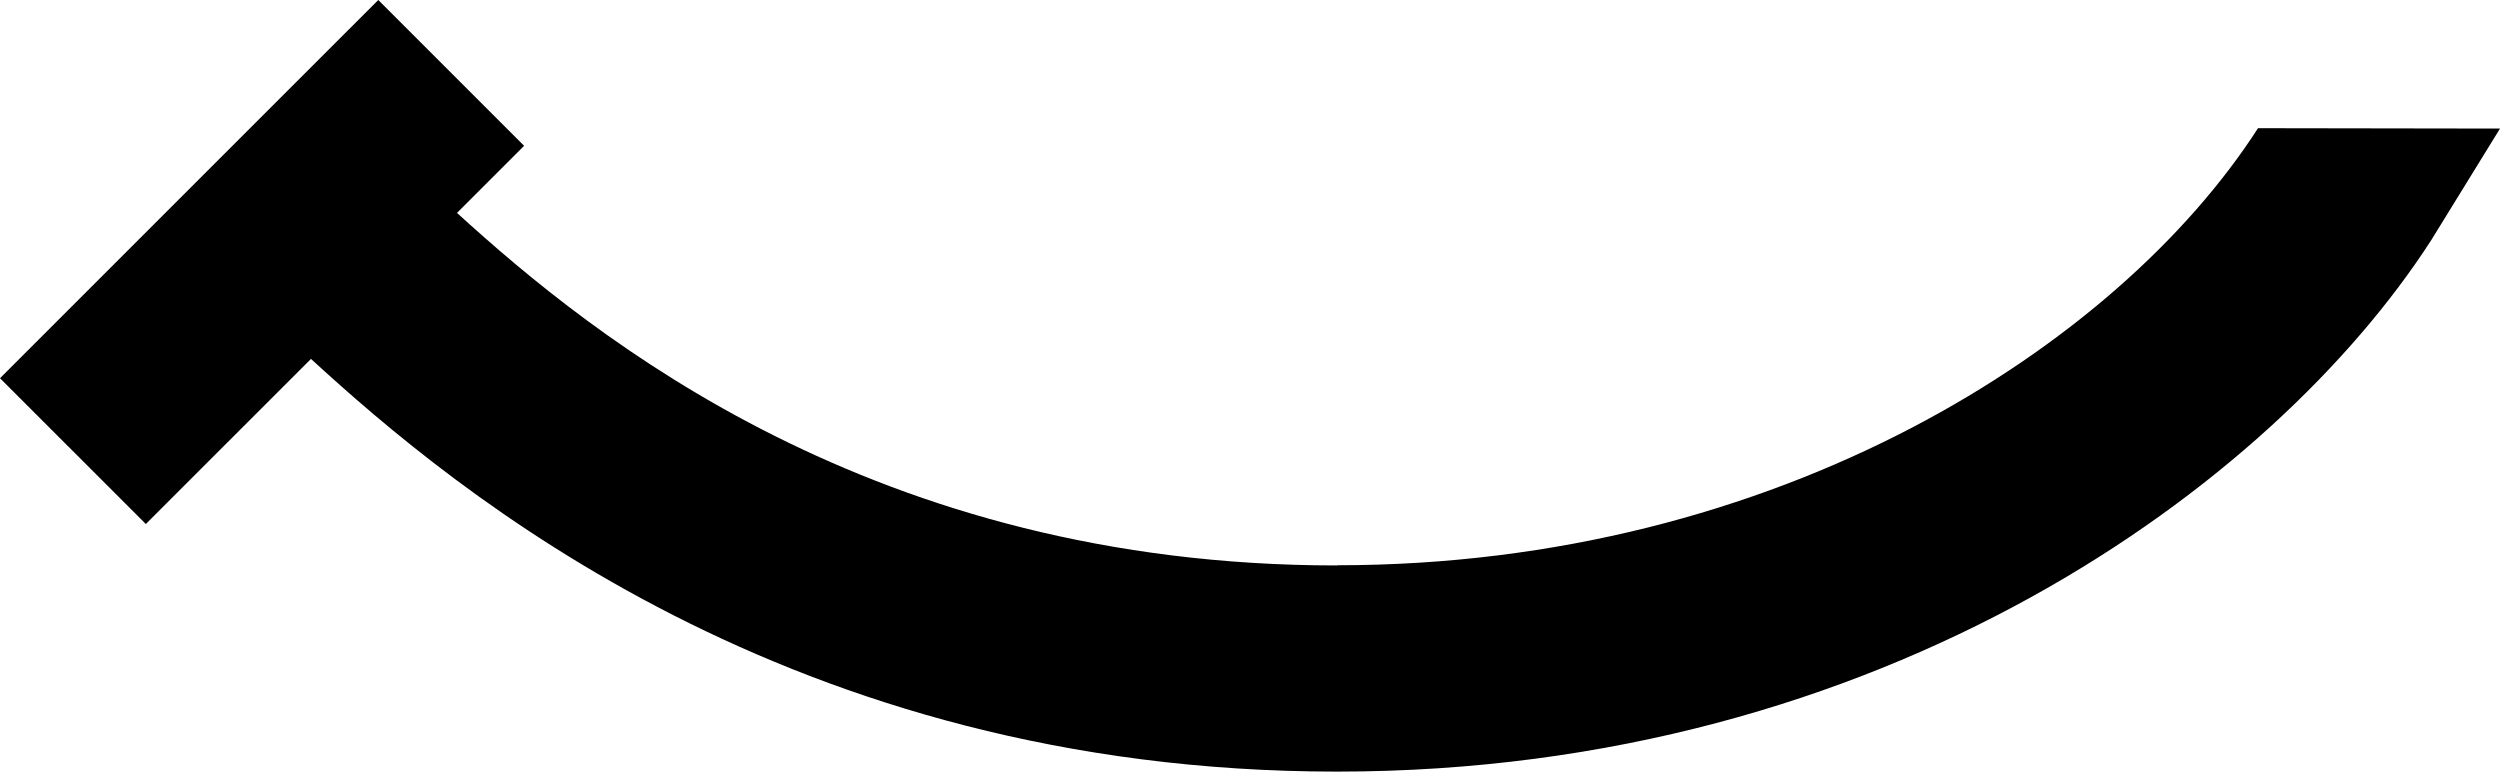 <svg xmlns="http://www.w3.org/2000/svg" width="405" height="125" viewBox="0 0 405 125" fill="none"><path d="M216.605 91.602C141.63 91.602 96.232 54.712 74.034 34.491L84.905 23.622L61.28 0L0 61.27L23.625 84.892L50.378 58.143C73.852 79.67 127.965 125 216.575 125C305.185 125 368.287 78.607 393.886 38.863L405 20.828L365.797 20.767C343.113 56.018 288.179 91.572 216.575 91.572L216.605 91.602Z" fill="black"></path></svg>